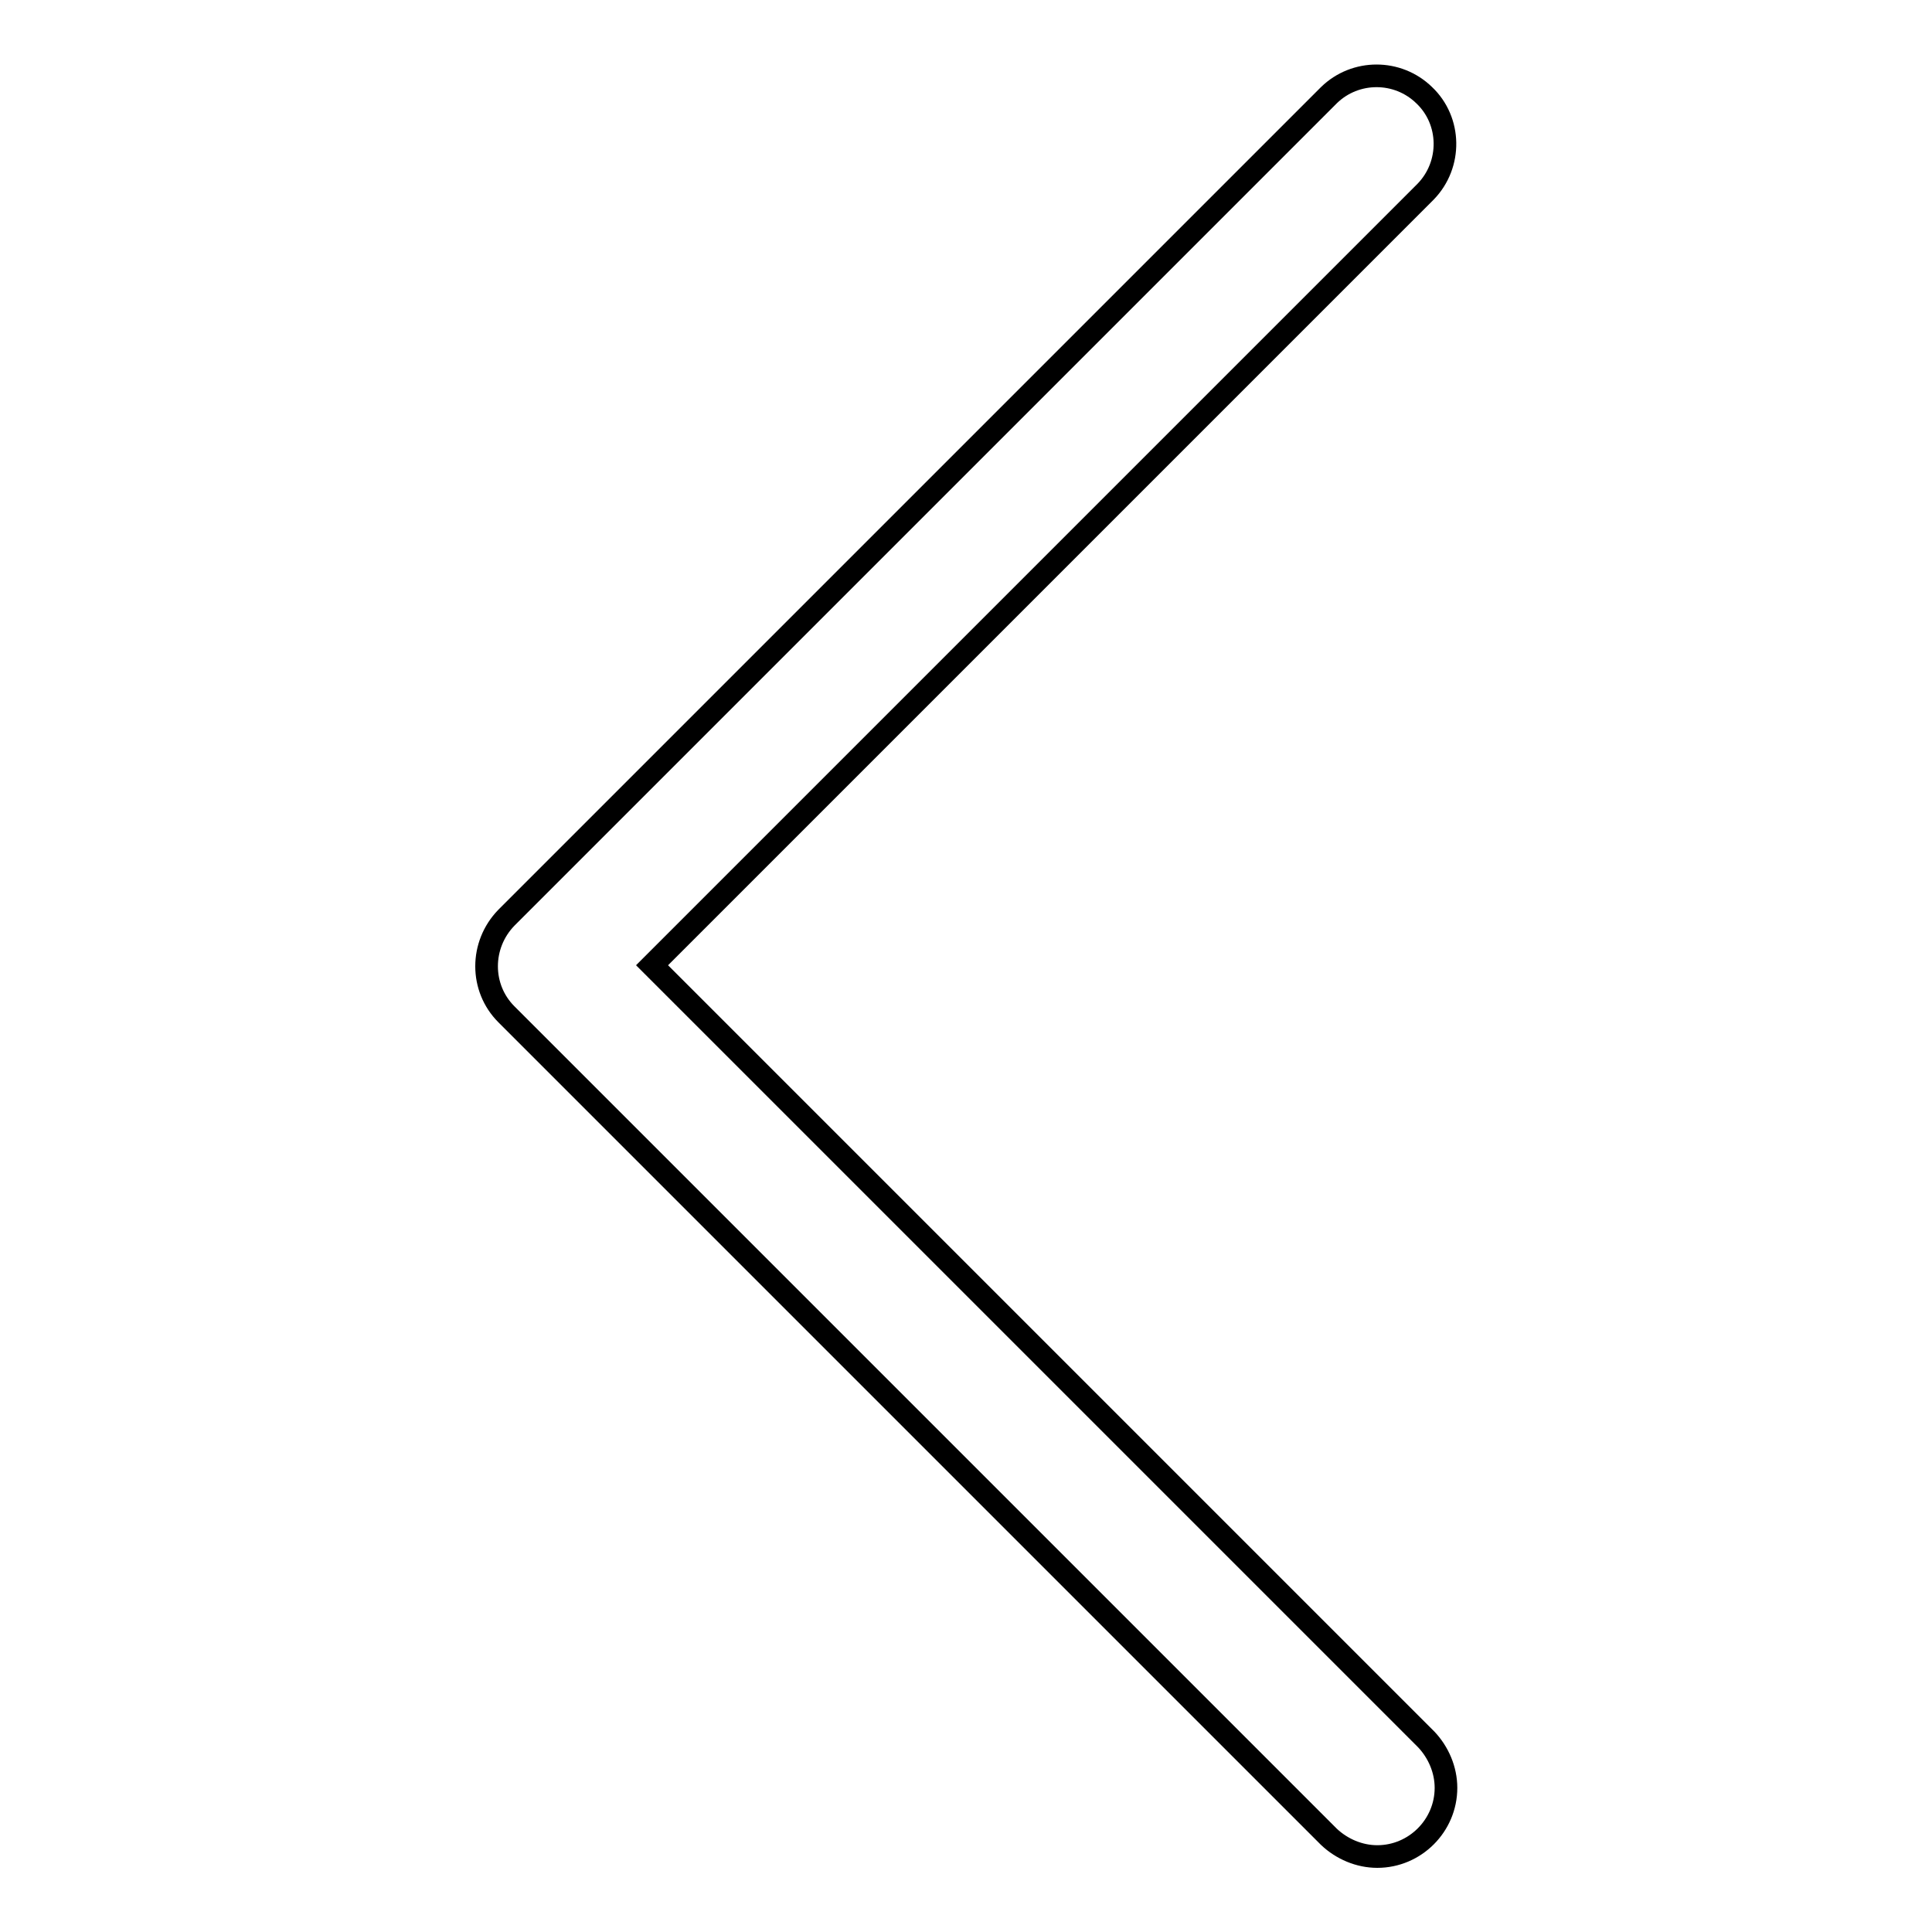 <?xml version="1.0" encoding="utf-8"?>
<!-- Svg Vector Icons : http://www.onlinewebfonts.com/icon -->
<!DOCTYPE svg PUBLIC "-//W3C//DTD SVG 1.1//EN" "http://www.w3.org/Graphics/SVG/1.1/DTD/svg11.dtd">
<svg version="1.1" xmlns="http://www.w3.org/2000/svg" xmlns:xlink="http://www.w3.org/1999/xlink" x="0px" y="0px" viewBox="0 0 256 256" enable-background="new 0 0 256 256" xml:space="preserve">
<g> <path stroke-width="3" fill-opacity="0" stroke="#000000"  d="M182.5,246c5,0,9.1-4.1,9.1-9.1c0-2.4-1-4.7-2.6-6.4L86.4,127.9L188.9,25.4c3.5-3.6,3.4-9.4-0.2-12.8 c-3.5-3.4-9.1-3.4-12.6,0l-109,109c-3.5,3.6-3.5,9.3,0,12.8l109,109C177.8,245,180.1,246,182.5,246L182.5,246z"/></g>
</svg>